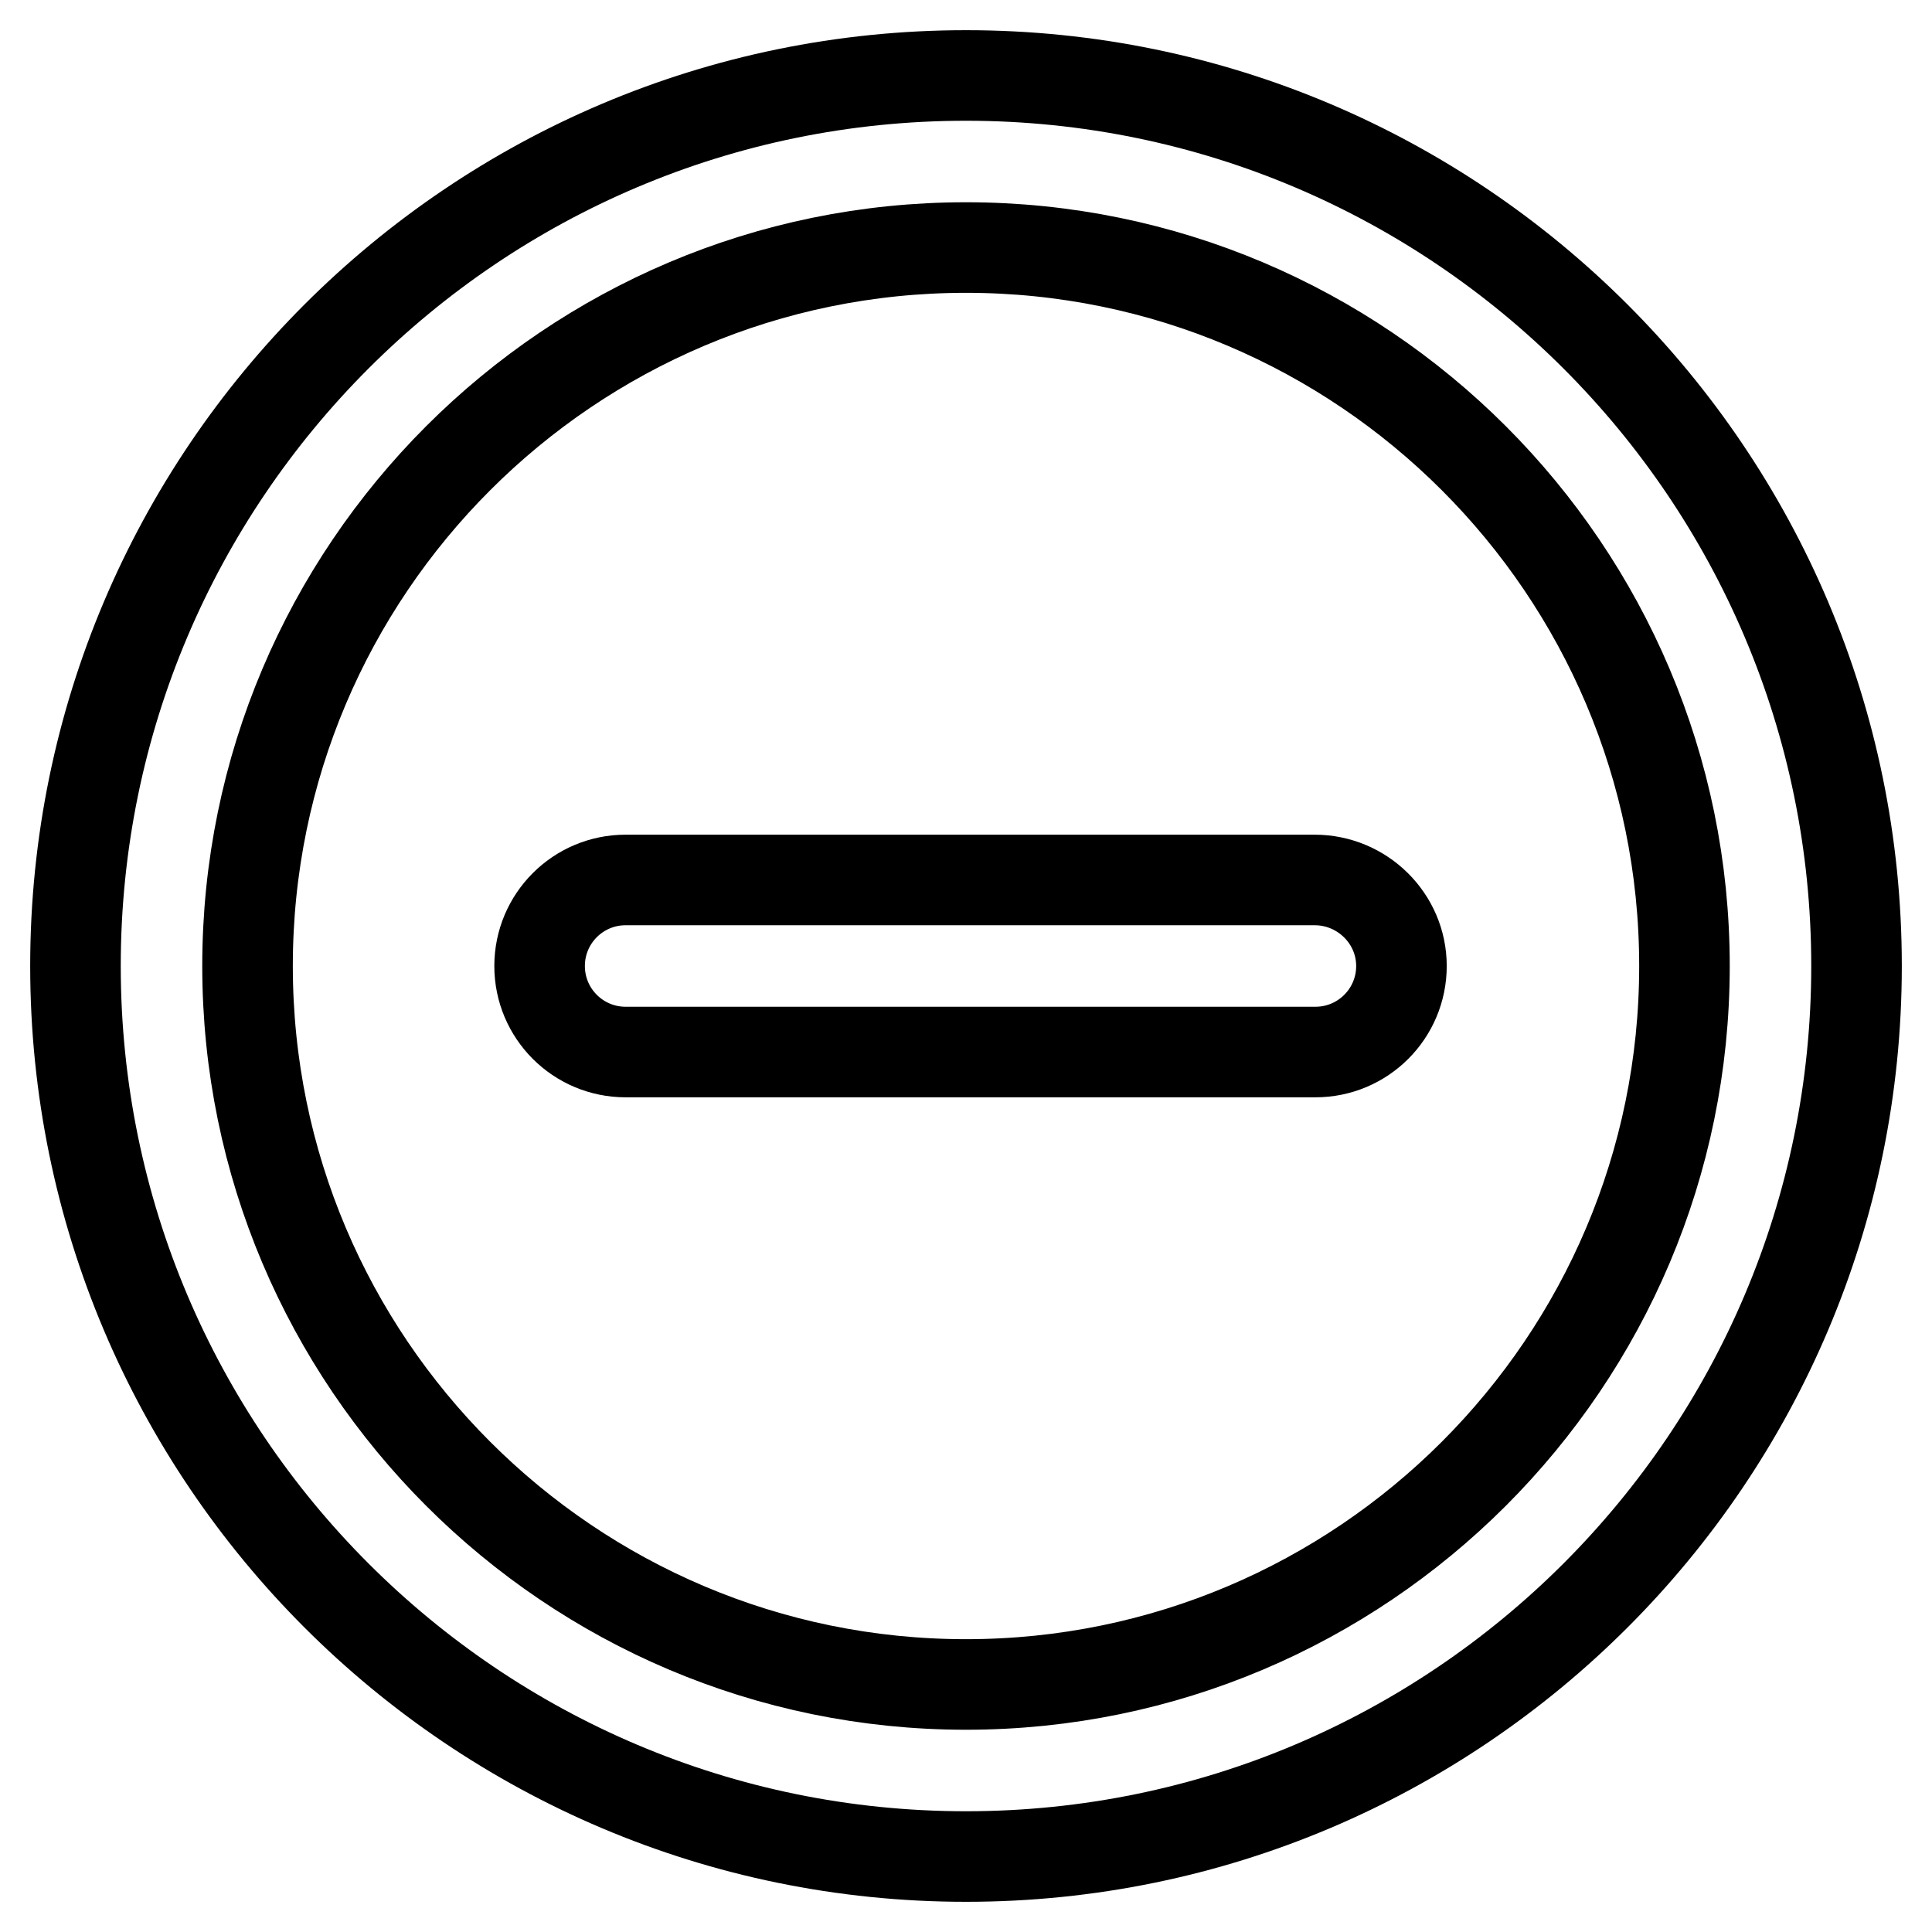 <?xml version="1.0" encoding="utf-8"?>
<!-- Svg Vector Icons : http://www.onlinewebfonts.com/icon -->
<!DOCTYPE svg PUBLIC "-//W3C//DTD SVG 1.1//EN" "http://www.w3.org/Graphics/SVG/1.1/DTD/svg11.dtd">
<svg version="1.1" xmlns="http://www.w3.org/2000/svg" xmlns:xlink="http://www.w3.org/1999/xlink" x="0px" y="0px" viewBox="0 0 256 256" enable-background="new 0 0 256 256" xml:space="preserve">
<g> <path stroke-width="12" fill-opacity="0" stroke="#000000"  d="M174.2,116.6H82.9c-6.3,0-11.4,5.1-11.4,11.4s5.1,11.4,11.4,11.4h91.4c6.3,0,11.4-5.1,11.4-11.4 S180.5,116.6,174.2,116.6z M128,10C62.9,10,10,62.9,10,128c0,65.1,52.9,118,118,118c65.1,0,118-52.9,118-118 C246,62.9,193.1,10,128,10z M128,223.2c-52.5,0-95.2-42.7-95.2-95.2S75.5,32.8,128,32.8c52.5,0,95.2,42.7,95.2,95.2 S180.5,223.2,128,223.2z M174.2,116.6H82.9c-6.3,0-11.4,5.1-11.4,11.4s5.1,11.4,11.4,11.4h91.4c6.3,0,11.4-5.1,11.4-11.4 S180.5,116.6,174.2,116.6z"/></g>
</svg>